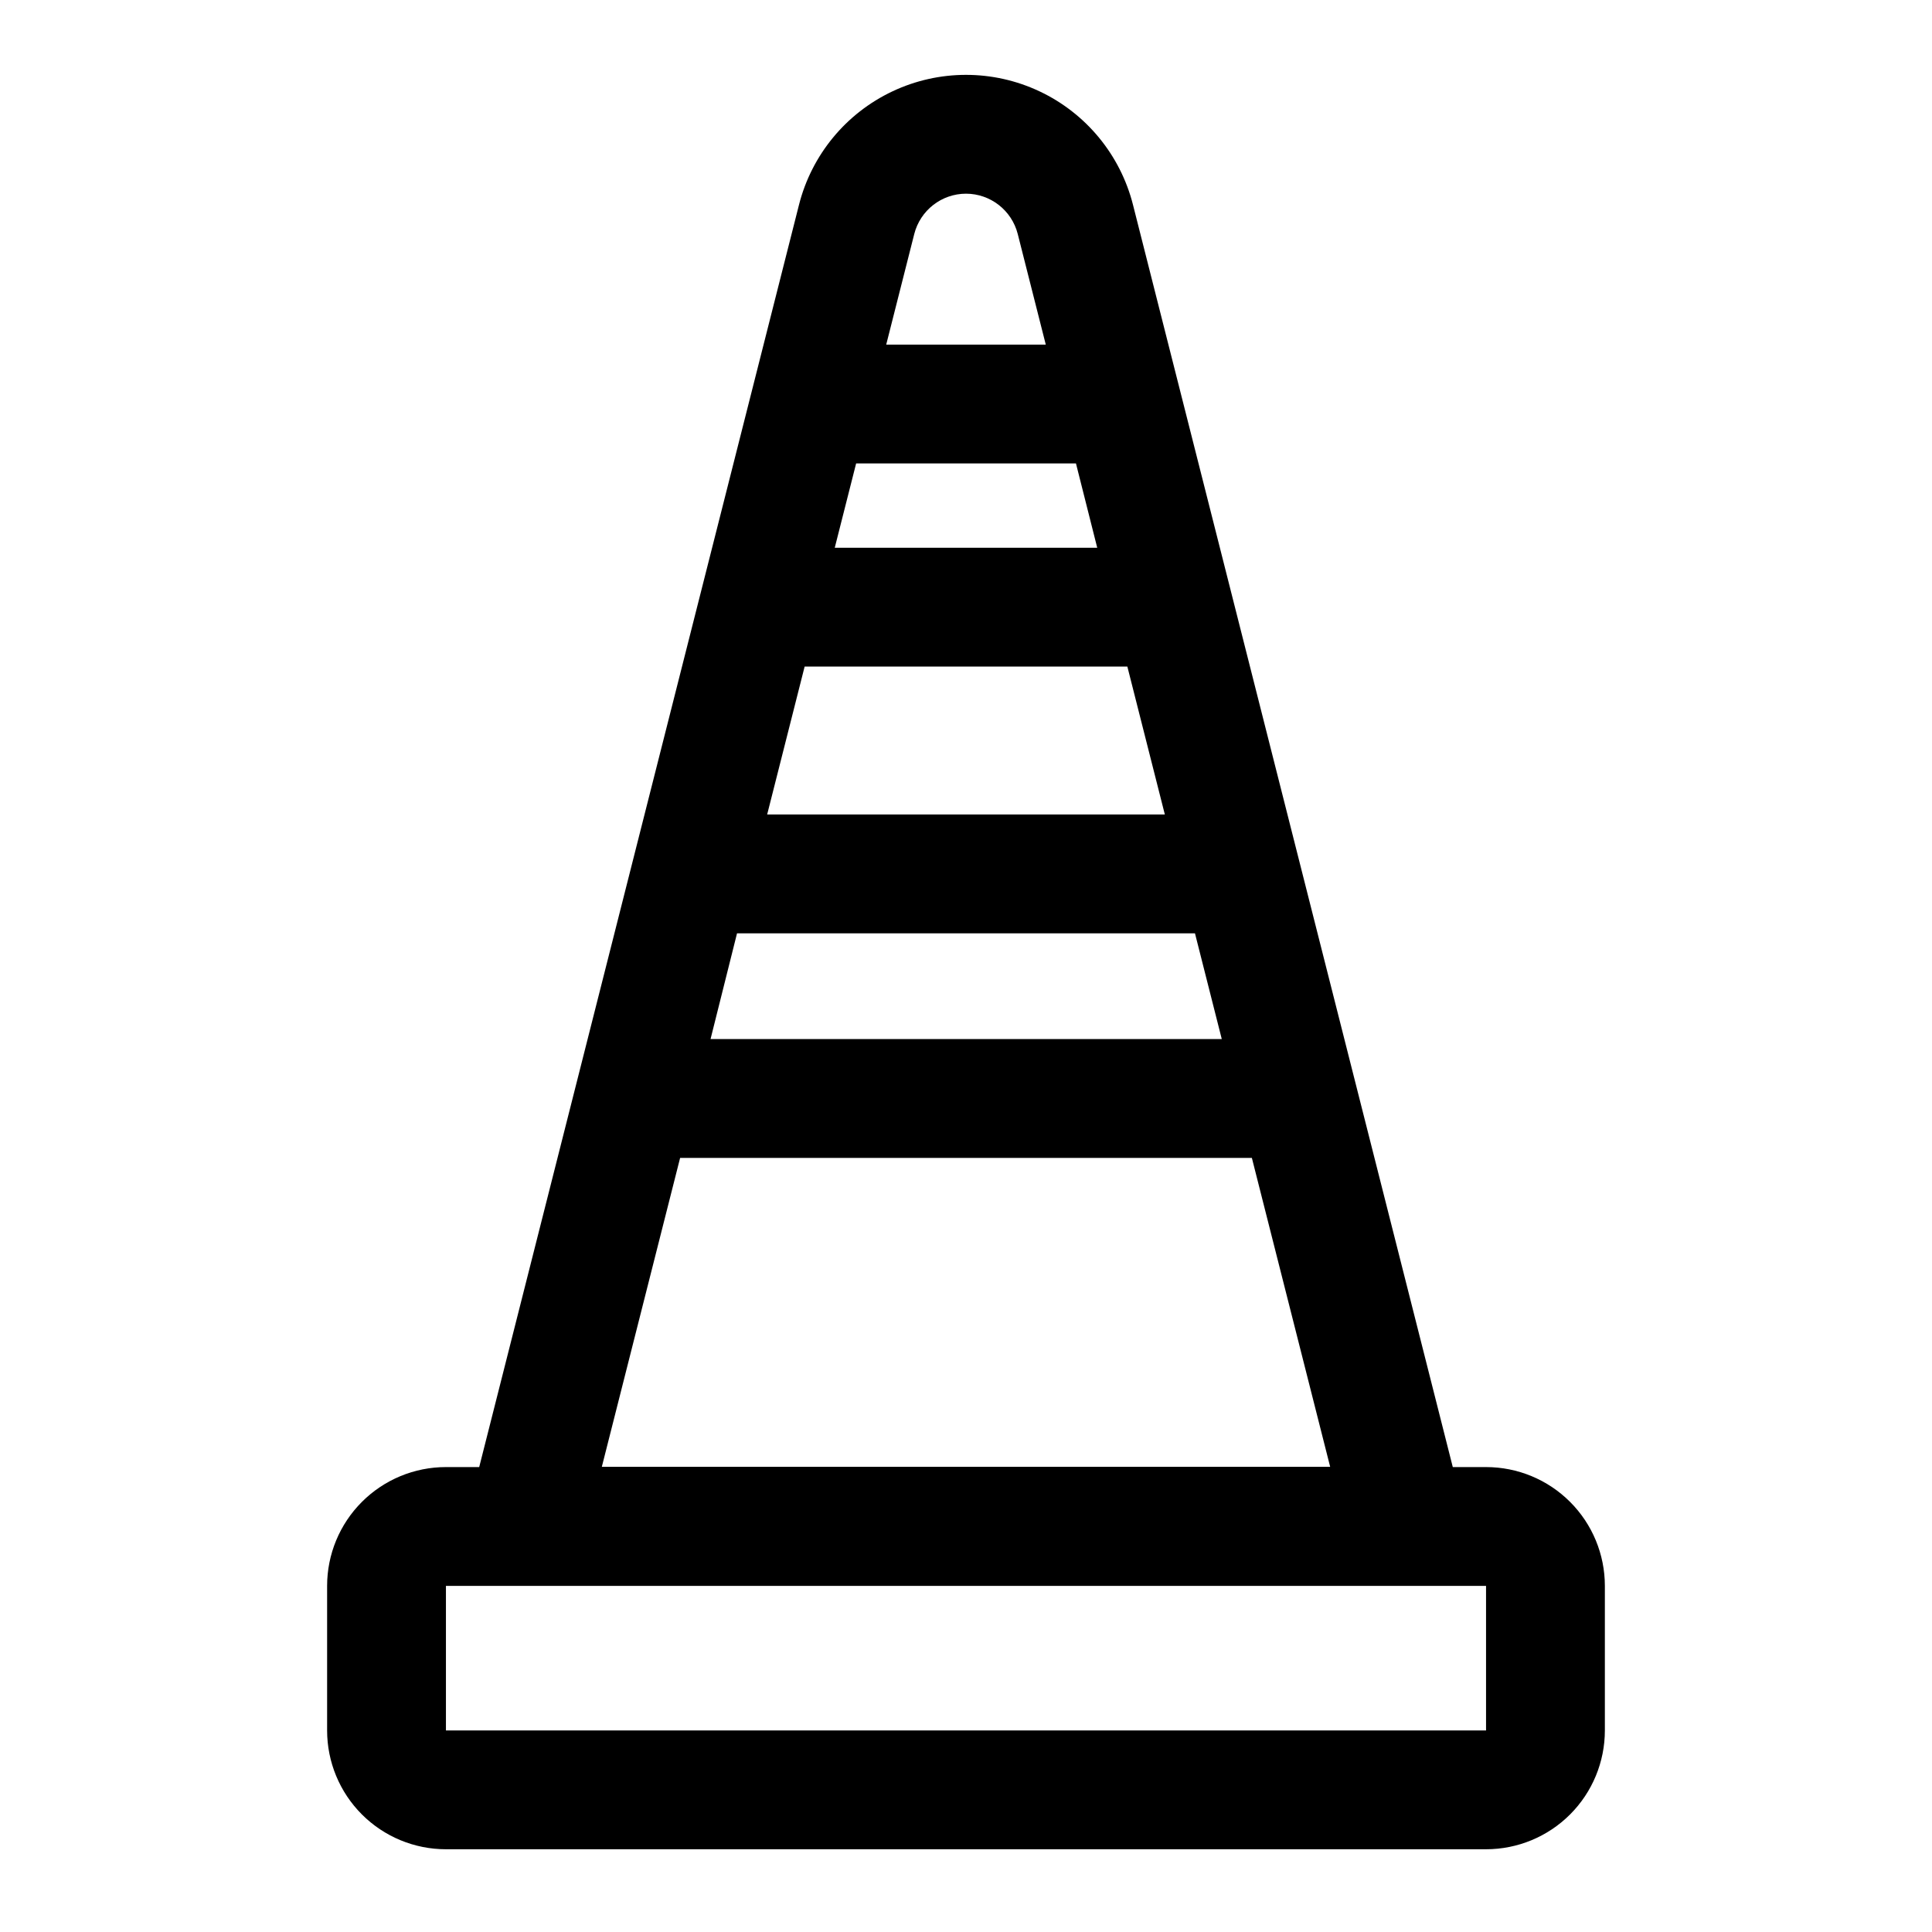 <?xml version="1.0" encoding="UTF-8"?>
<!-- Uploaded to: ICON Repo, www.svgrepo.com, Generator: ICON Repo Mixer Tools -->
<svg fill="#000000" width="800px" height="800px" version="1.1" viewBox="144 144 512 512" xmlns="http://www.w3.org/2000/svg">
 <path d="m537.82 532.79h-8.816l-84.75-334.52c-3.352-13.219-12.441-24.25-24.773-30.066-12.336-5.82-26.629-5.82-38.961 0-12.336 5.816-21.426 16.848-24.777 30.066l-84.75 334.52h-8.816c-8.352 0-16.359 3.316-22.266 9.223-5.906 5.902-9.223 13.914-9.223 22.266v38.305c0 8.352 3.316 16.359 9.223 22.266 5.906 5.902 13.914 9.223 22.266 9.223h275.64c8.352 0 16.363-3.32 22.266-9.223 5.906-5.906 9.223-13.914 9.223-22.266v-38.305c0-8.352-3.316-16.363-9.223-22.266-5.902-5.906-13.914-9.223-22.266-9.223zm-198.5-141.45h121.36l7.102 28.023h-135.48zm95.457-102.18h-69.559l5.668-22.355h58.254zm-77.539 31.488h85.523l9.934 39.203h-105.39zm42.762-125.32c6.473 0.012 12.113 4.402 13.711 10.676l7.43 29.316h-42.285l7.43-29.301c1.59-6.277 7.234-10.68 13.715-10.691zm-75.762 255.53h151.52l20.75 81.867-193.02 0.004zm213.58 151.73h-275.64v-38.305h275.64z"/>
</svg>